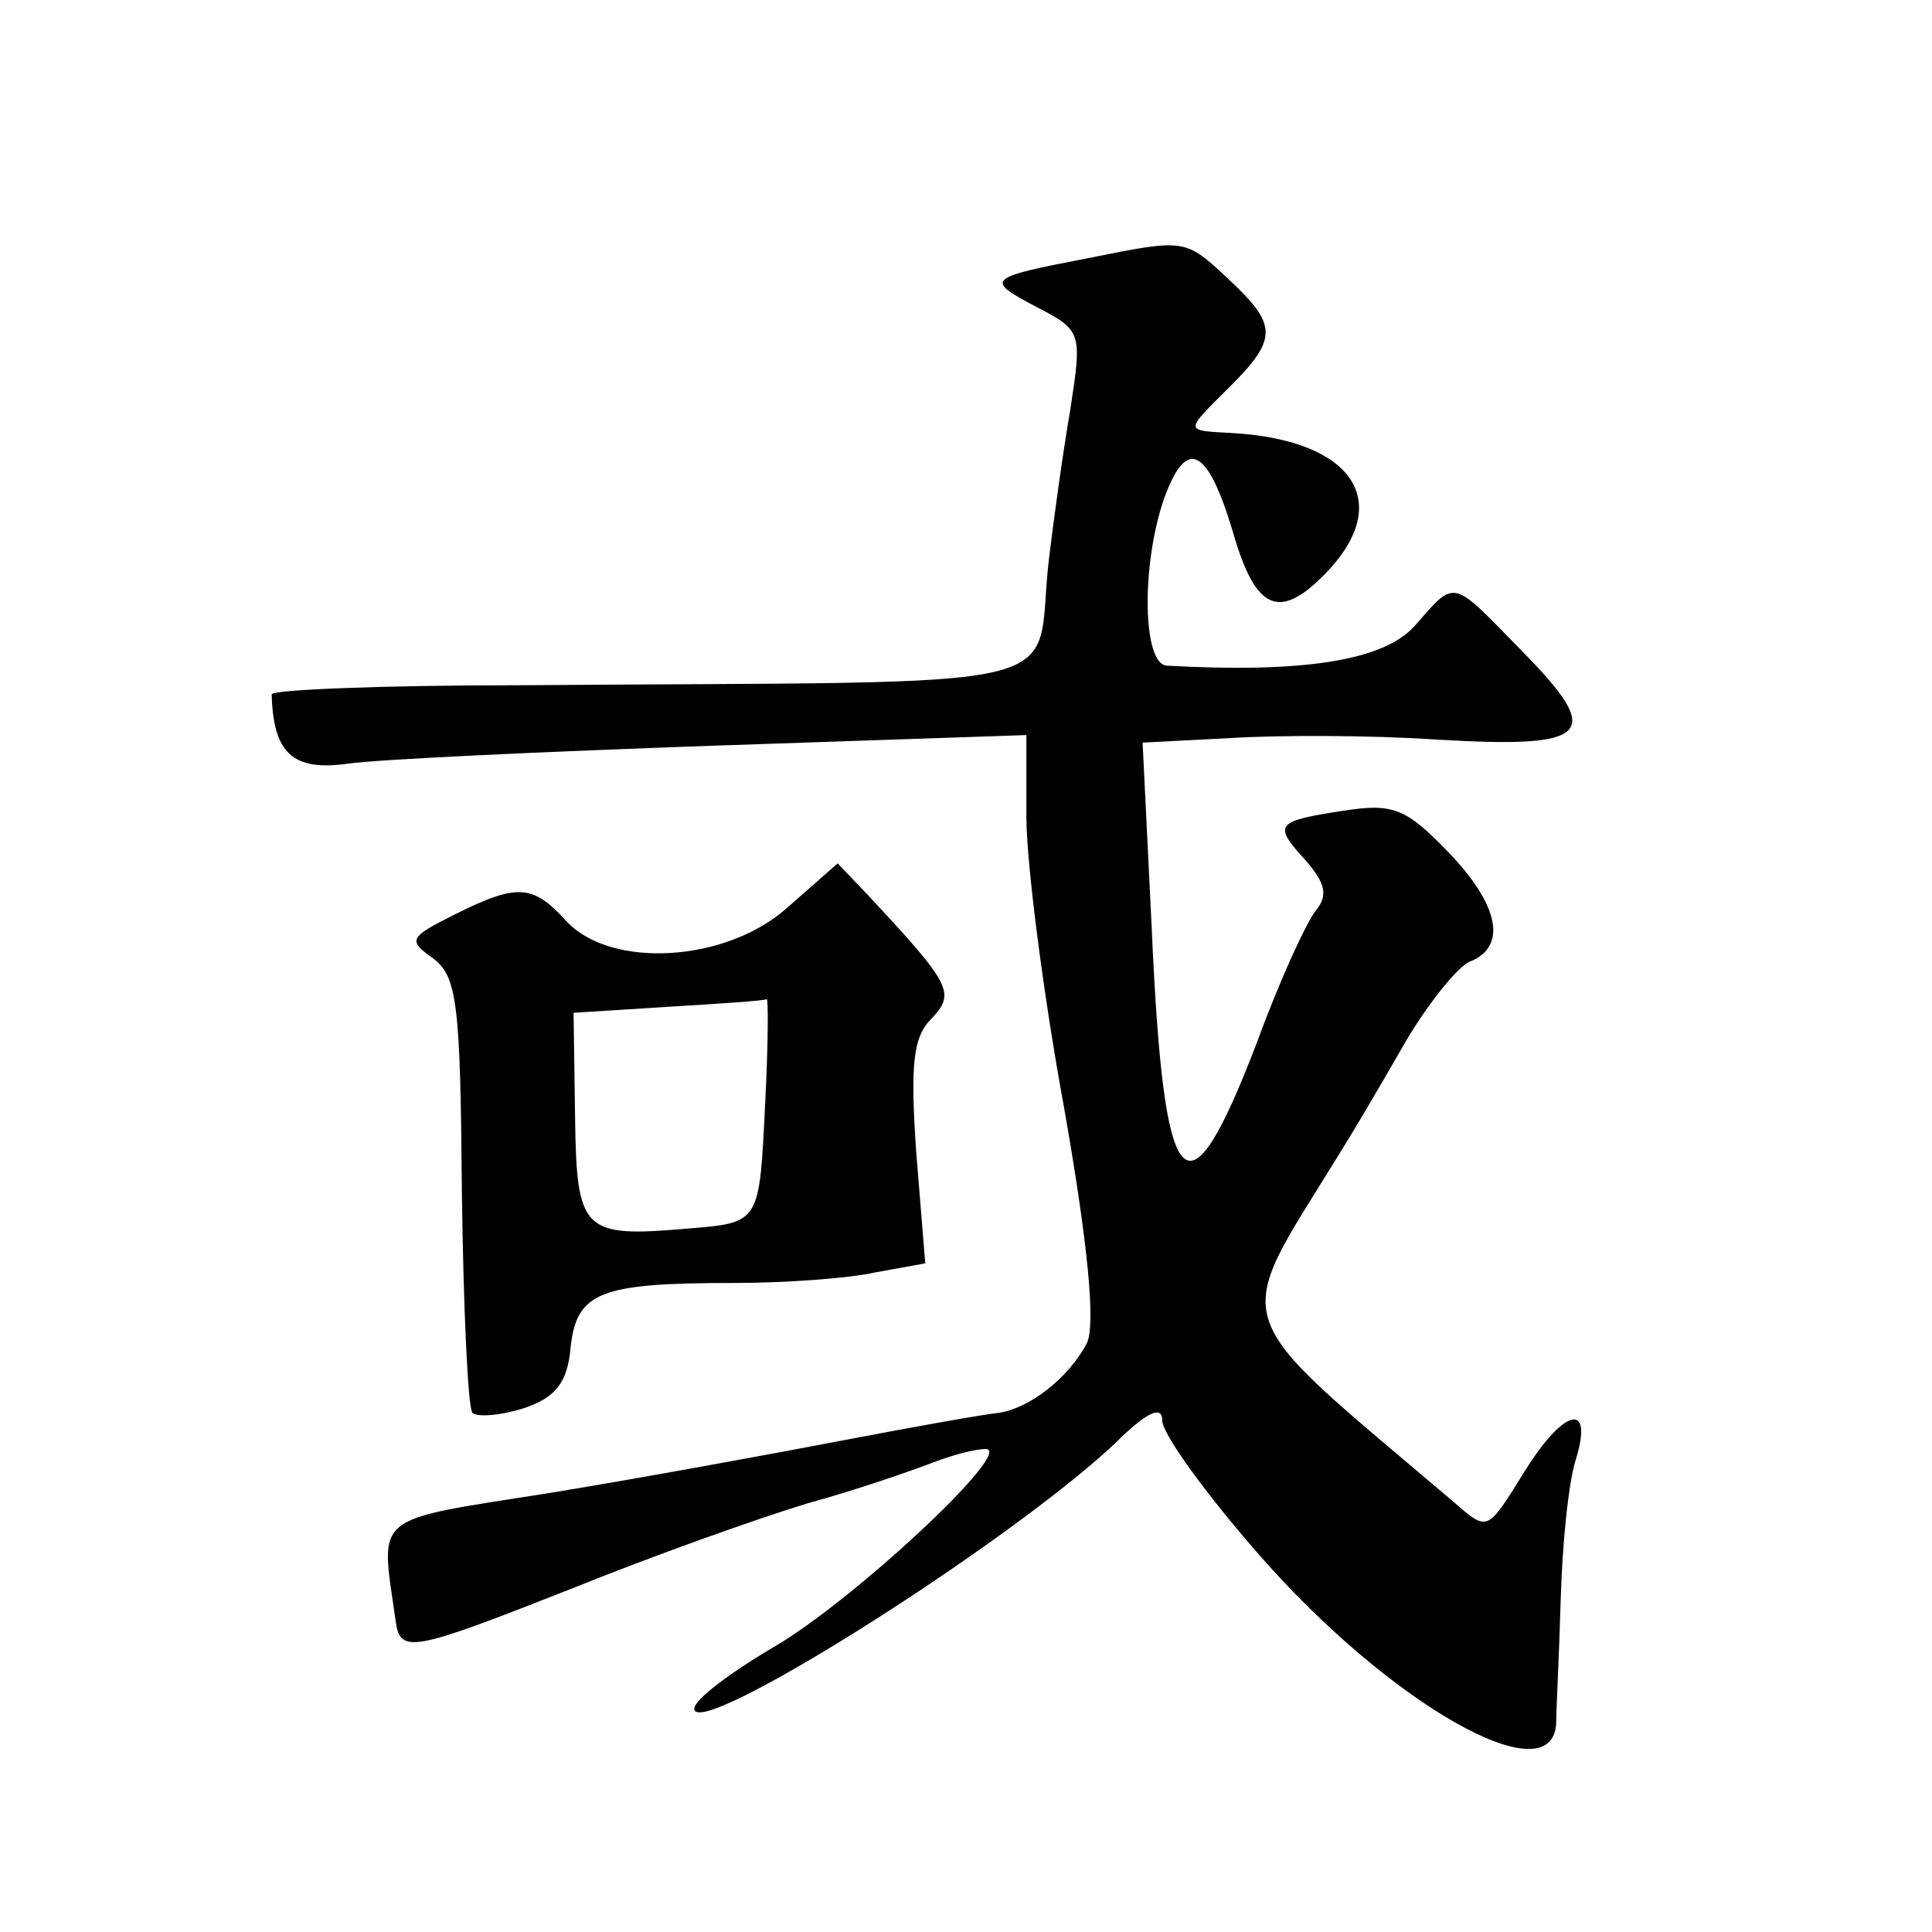 <?xml version="1.0" standalone="no"?>
<!DOCTYPE svg PUBLIC "-//W3C//DTD SVG 20010904//EN"
 "http://www.w3.org/TR/2001/REC-SVG-20010904/DTD/svg10.dtd">
<svg version="1.0" xmlns="http://www.w3.org/2000/svg"
 width="128pt" height="128pt" viewBox="0 0 128 128"
 preserveAspectRatio="xMidYMid meet">
<g transform="translate(0,128) scale(0.1,-0.1)"
fill="#0" stroke="none">
<path d="M721 1109 c-67 -13 -69 -14 -35 -32 31 -16 31 -17 23 -69 -5 -29 -11 -73
-14 -98 -11 -91 33 -81 -352 -84 -90 0 -163 -3 -163 -6 1 -39 14 -51 50 -46 21
3 130 8 244 12 l206 7 0 -54 c0 -30 11 -117 25 -193 16 -91 21 -144 15 -156 -12
-23 -38 -43 -58 -46 -10 -1 -55 -9 -102 -18 -47 -9 -134 -25 -195 -35 -120 -19
-113 -13 -103 -84 3 -23 9 -22 118 21 52 21 122 46 155 56 33 9 70 22 83 27 13
5 28 9 35 9 20 0 -87 -100 -140 -131 -29 -17 -53 -35 -53 -41 0 -22 205 107 278
175 22 22 32 26 32 16 0 -9 29 -49 65 -90 86 -98 193 -159 196 -111 0 9 2 46 3
82 1 36 5 77 10 93 12 39 -8 34 -34 -8 -25 -40 -24 -40 -47 -20 -153 130 -148 113
-76 230 7 11 26 43 42 71 16 28 37 54 45 57 25 10 19 38 -15 73 -27 28 -36 32 -68
27 -46 -7 -48 -9 -26 -33 13 -15 15 -23 7 -33 -6 -7 -24 -46 -39 -87 -47 -123 -62
-106 -70 76 l-6 122 58 3 c31 2 93 2 137 -1 102 -6 111 3 57 58 -48 49 -44 49 -72
17 -21 -23 -75 -31 -164 -26 -16 1 -17 66 -2 110 15 42 29 35 46 -22 15 -52 31
-59 63 -25 43 46 16 86 -62 91 -34 2 -34 0 -3 31 32 32 31 41 -1 71 -29 27 -28
27 -93 14z M522 679 c-41 -37 -118 -41 -147 -9 -22 24 -32 25 -74 4 -30 -15 -31
-17 -14 -29 16 -12 18 -31 19 -154 1 -78 4 -144 7 -147 3 -3 18 -2 34 3 21 7 29
17 31 40 4 37 19 43 108 43 34 0 76 3 94 7 l33 6 -6 74 c-4 58 -2 76 10 88 16 17
14 22 -42 82 l-20 21 -33 -29z m-15 -129 c-4 -81 -3 -80 -52 -84 -69 -6 -73 -2
-74 74 l-1 69 63 4 c34 2 63 4 65 5 1 1 1 -29 -1 -68z"/>
</g>
</svg>
